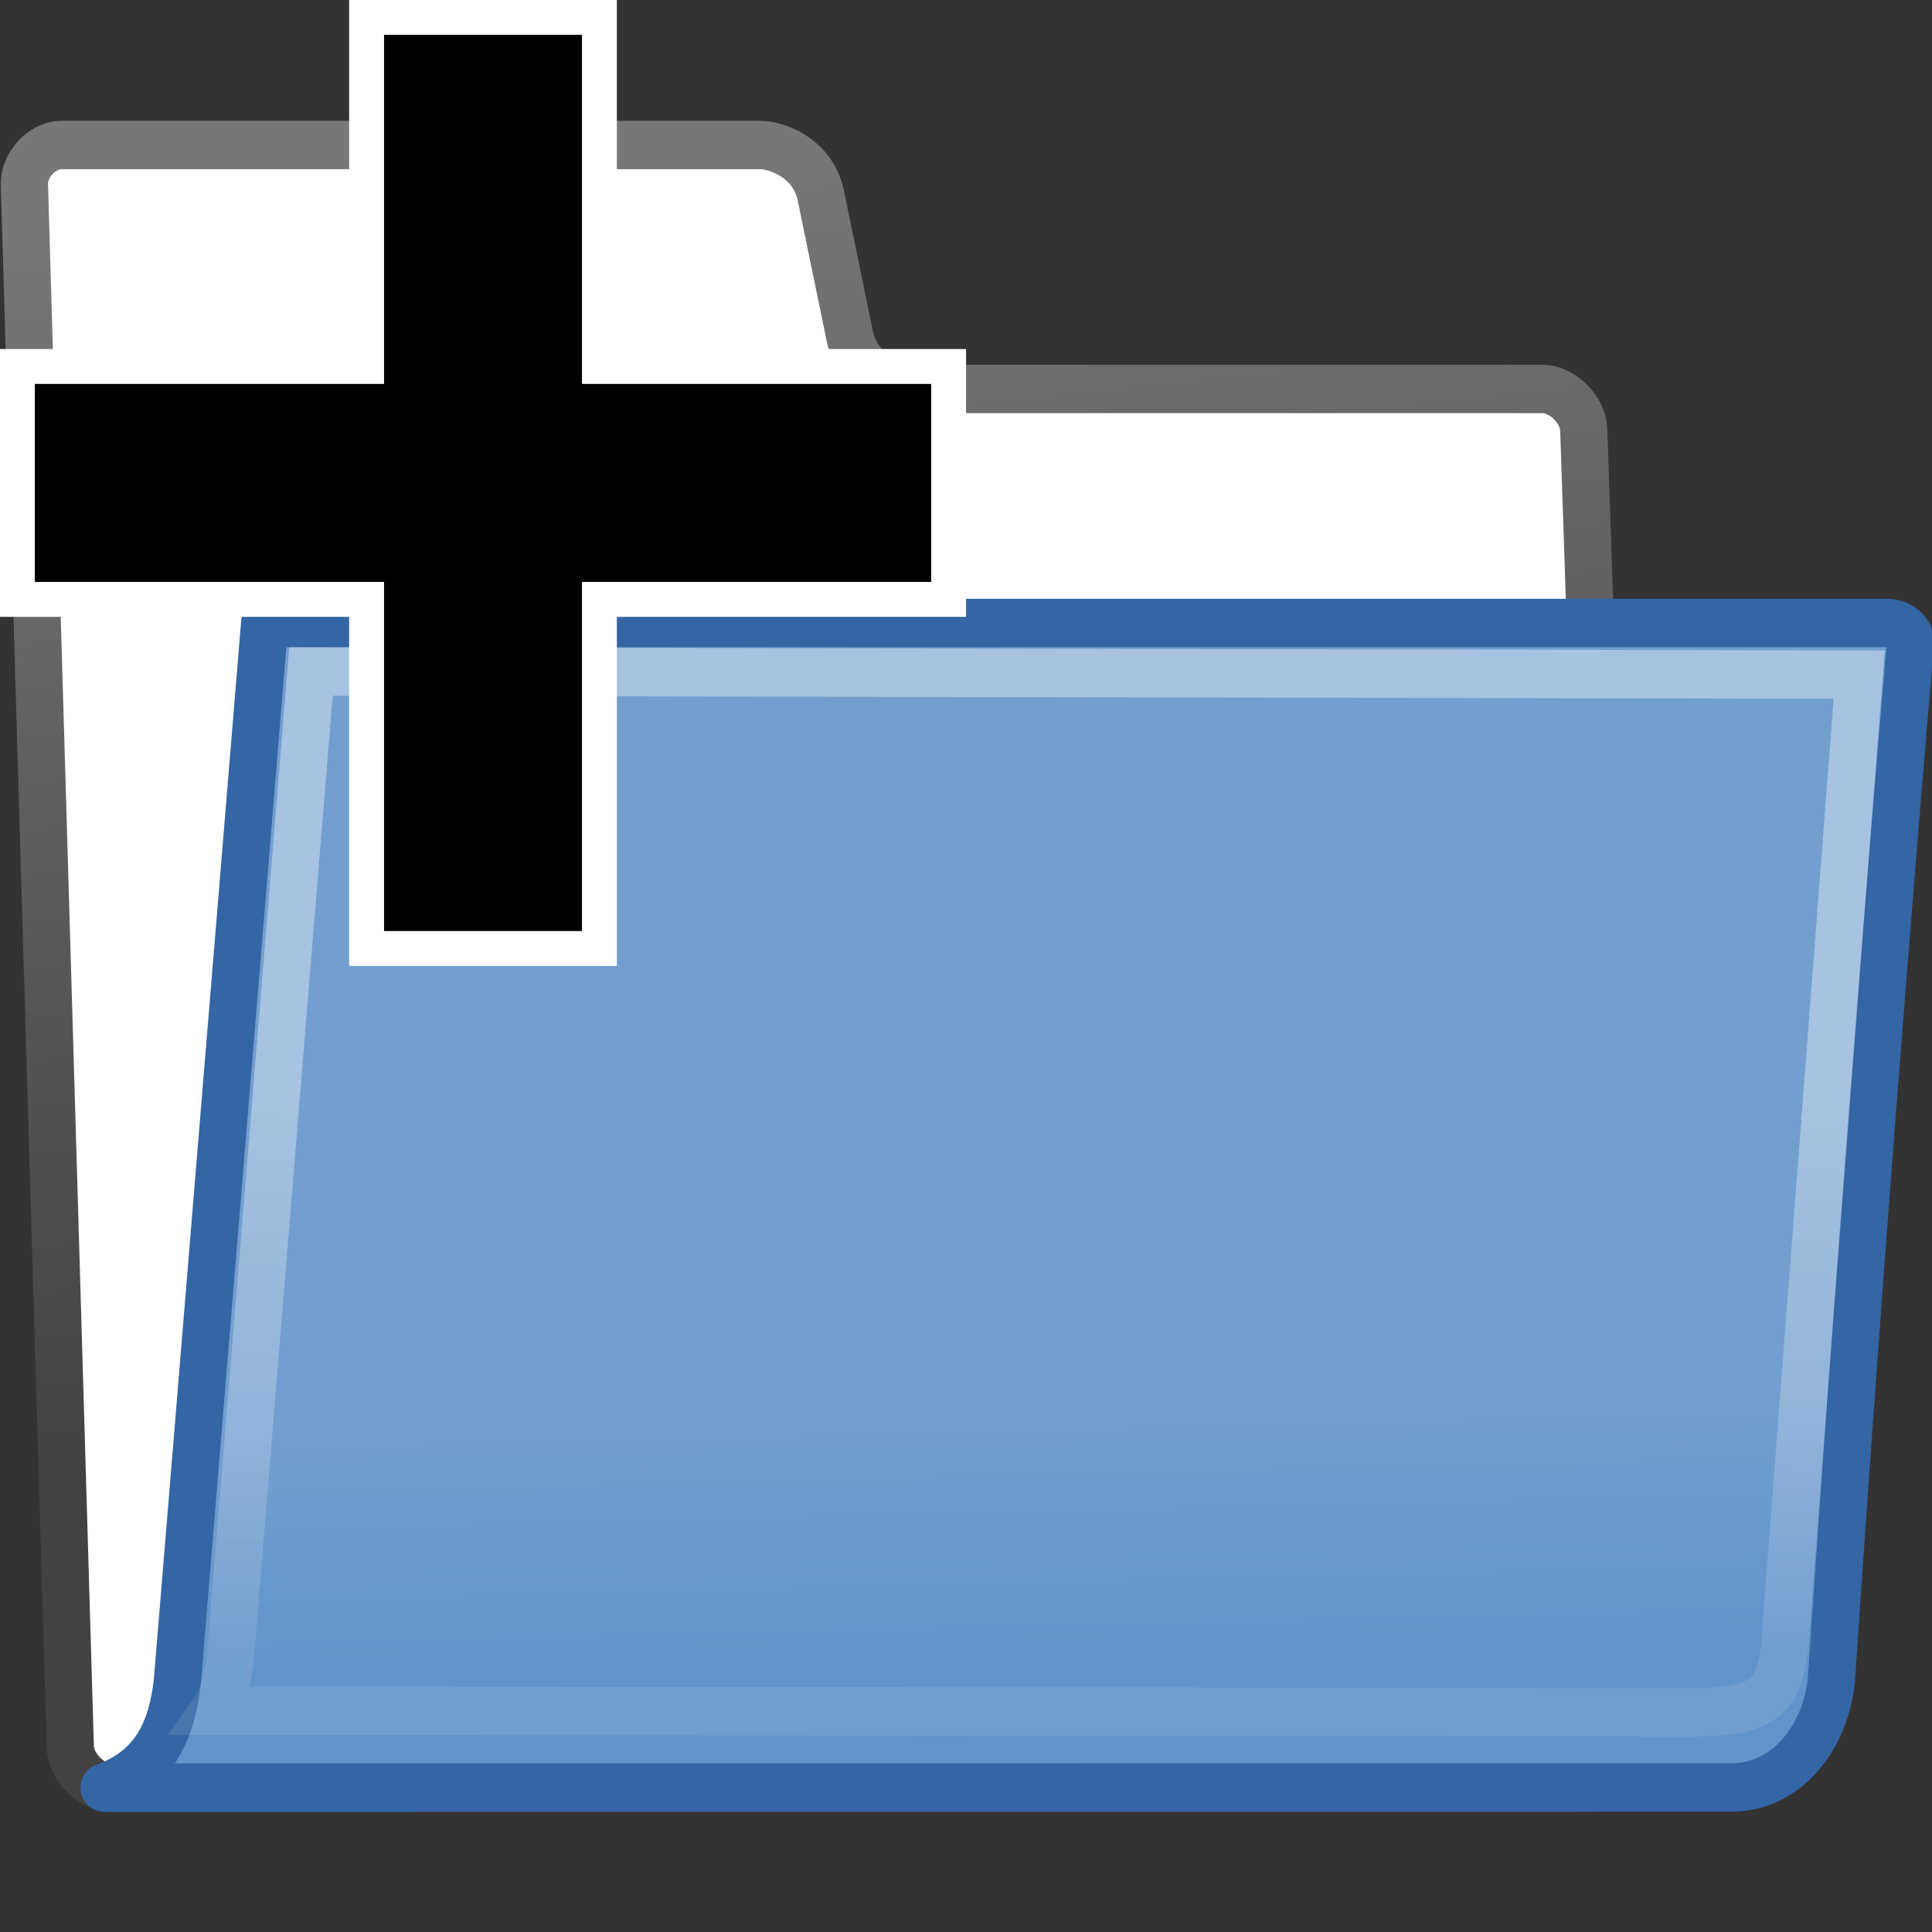 <?xml version="1.0" encoding="UTF-8" standalone="no"?>
<!-- Created with Inkscape (http://www.inkscape.org/) -->

<svg
   xmlns:dc="http://purl.org/dc/elements/1.1/"
   xmlns:cc="http://creativecommons.org/ns#"
   xmlns:rdf="http://www.w3.org/1999/02/22-rdf-syntax-ns#"
   xmlns:svg="http://www.w3.org/2000/svg"
   xmlns="http://www.w3.org/2000/svg"
   xmlns:xlink="http://www.w3.org/1999/xlink"
   xmlns:sodipodi="http://sodipodi.sourceforge.net/DTD/sodipodi-0.dtd"
   xmlns:inkscape="http://www.inkscape.org/namespaces/inkscape"
   width="16"
   height="16"
   viewBox="0 0 16 16"
   id="svg12061"
   version="1.1"
   inkscape:version="0.91 r13725"
   sodipodi:docname="folder-new.svg">
  <rect x="0" y="0" width="16" height="16" fill="#333333" stroke="none"/>
  <defs
     id="defs12063">
    <linearGradient
       inkscape:collect="always"
       xlink:href="#linearGradient3096"
       id="linearGradient10762-2"
       gradientUnits="userSpaceOnUse"
       x1="18.113"
       y1="31.368"
       x2="15.515"
       y2="6.18" />
    <linearGradient
       id="linearGradient3096">
      <stop
         id="stop3098"
         stop-color="#424242" />
      <stop
         id="stop3100"
         offset="1"
         stop-color="#777777" />
    </linearGradient>
    <linearGradient
       inkscape:collect="always"
       xlink:href="#linearGradient9766"
       id="linearGradient10764-8"
       gradientUnits="userSpaceOnUse"
       x1="22.176"
       y1="36.988"
       x2="22.065"
       y2="32.05" />
    <linearGradient
       id="linearGradient9766">
      <stop
         id="stop9768"
         stop-color="#6194cb" />
      <stop
         offset="1"
         id="stop9770"
         stop-color="#729fcf" />
    </linearGradient>
    <linearGradient
       inkscape:collect="always"
       xlink:href="#linearGradient8340"
       id="linearGradient12041"
       gradientUnits="userSpaceOnUse"
       gradientTransform="matrix(1.317,0,0,0.816,-0.88,-1.318)"
       x1="13.036"
       y1="32.567"
       x2="12.854"
       y2="46.689" />
    <linearGradient
       id="linearGradient8340">
      <stop
         id="stop8342"
         stop-color="#ffffff"
         stop-opacity="0.796" />
      <stop
         id="stop8344"
         offset="1"
         stop-color="#ffffff"
         stop-opacity="0.216" />
    </linearGradient>
  </defs>
  <sodipodi:namedview
     id="base"
     pagecolor="#ffffff"
     bordercolor="#666666"
     borderopacity="1.0"
     inkscape:pageopacity="0.0"
     inkscape:pageshadow="2"
     inkscape:zoom="7.9195959"
     inkscape:cx="5.3382116"
     inkscape:cy="19.895131"
     inkscape:document-units="px"
     inkscape:current-layer="layer1"
     showgrid="false"
     units="px"
     inkscape:window-width="1366"
     inkscape:window-height="741"
     inkscape:window-x="0"
     inkscape:window-y="27"
     inkscape:window-maximized="1" />
  <g
     inkscape:label="Layer 1"
     inkscape:groupmode="layer"
     id="layer1"
     transform="translate(0,-1036.362)">
    <g
       style="display:inline"
       id="folder-new"
       transform="translate(617,739.362)">
      <g
         id="g12052"
         inkscape:label="#folder-new">
        <g
           transform="translate(33,1.1320498e-5)"
           style="display:inline"
           id="folder-2">
          <rect
             y="297"
             x="-650"
             height="16"
             width="16"
             id="rect11969-3"
             style="opacity:1;fill:none;fill-opacity:1;fill-rule:evenodd;stroke:none;stroke-width:4;stroke-miterlimit:4;stroke-dasharray:none;stroke-opacity:1" />
          <g
             inkscape:label=""
             transform="matrix(0.391,0,0,0.401,-651.186,295.959)"
             id="folder-1-7"
             style="display:inline">
            <path
               inkscape:connector-curvature="0"
               d="m 4.522,38.687 c 0.022,0.416 0.46,0.833 0.876,0.833 l 31.327,0 c 0.416,0 0.811,-0.416 0.789,-0.833 L 36.578,11.461 c -0.022,-0.416 -0.46,-0.833 -0.876,-0.833 l -13.271,0 c -0.485,0 -1.234,-0.316 -1.402,-1.107 L 20.417,6.628 C 20.262,5.893 19.535,5.59 19.119,5.59 l -14.779,0 c -0.416,0 -0.811,0.416 -0.789,0.833 z"
               id="path216-5-6-5"
               style="fill:#ffffff;fill-opacity:1;fill-rule:nonzero;stroke:url(#linearGradient10762-2);stroke-width:1;stroke-linecap:round;stroke-linejoin:round;stroke-miterlimit:4;stroke-dasharray:none;stroke-opacity:1"
               sodipodi:nodetypes="ccccccssssccc" />
            <path
               inkscape:connector-curvature="0"
               style="color:#000000;display:block;visibility:visible;fill:url(#linearGradient10764-8);fill-opacity:1;fill-rule:nonzero;stroke:#3465a4;stroke-width:1;stroke-linecap:butt;stroke-linejoin:round;stroke-miterlimit:4;stroke-dasharray:none;stroke-dashoffset:0;stroke-opacity:1;marker:none;marker-start:none;marker-mid:none;marker-end:none"
               d="m 39.784,39.511 c 1.144,-0.044 1.963,-1.096 2.047,-2.321 0.792,-11.549 1.659,-21.232 1.659,-21.232 0.072,-0.247 -0.168,-0.495 -0.48,-0.495 l -34.371,0 c 0,0 -1.85,21.867 -1.85,21.867 -0.115,0.982 -0.466,1.805 -1.55,2.184 l 34.545,-0.003 z"
               id="path233-5-05-9"
               sodipodi:nodetypes="cscccscc"
               inkscape:export-filename="/home/jimmac/ximian_art/icons/nautilus/suse93/gnome-fs-directory.png"
               inkscape:export-xdpi="74.800003"
               inkscape:export-ydpi="74.800003" />
            <path
               inkscape:connector-curvature="0"
               sodipodi:nodetypes="ccsscsc"
               id="path304-3-72-2"
               d="m 9.62,16.464 32.791,0.065 -1.574,20.002 c -0.084,1.072 -0.451,1.428 -1.873,1.428 -1.872,0 -28.678,-0.032 -31.395,-0.032 0.234,-0.321 0.334,-0.989 0.335,-1.005 z"
               style="opacity:0.466;fill:none;fill-opacity:1;fill-rule:evenodd;stroke:url(#linearGradient12041);stroke-width:1px;stroke-linecap:round;stroke-linejoin:miter;stroke-opacity:1" />
          </g>
        </g>
        <path
           inkscape:connector-curvature="0"
           style="fill:#000000;fill-opacity:1;stroke:#ffffff;stroke-width:0.289;stroke-miterlimit:4;stroke-dasharray:none;stroke-opacity:1"
           d="m -613.964,297.144 0,2.891 -2.892,0 0,1.929 2.892,0 0,2.891 1.928,0 0,-2.891 2.892,0 0,-1.929 -2.892,0 0,-2.891 z"
           id="rect11686-8" />
      </g>
    </g>
  </g>
</svg>
